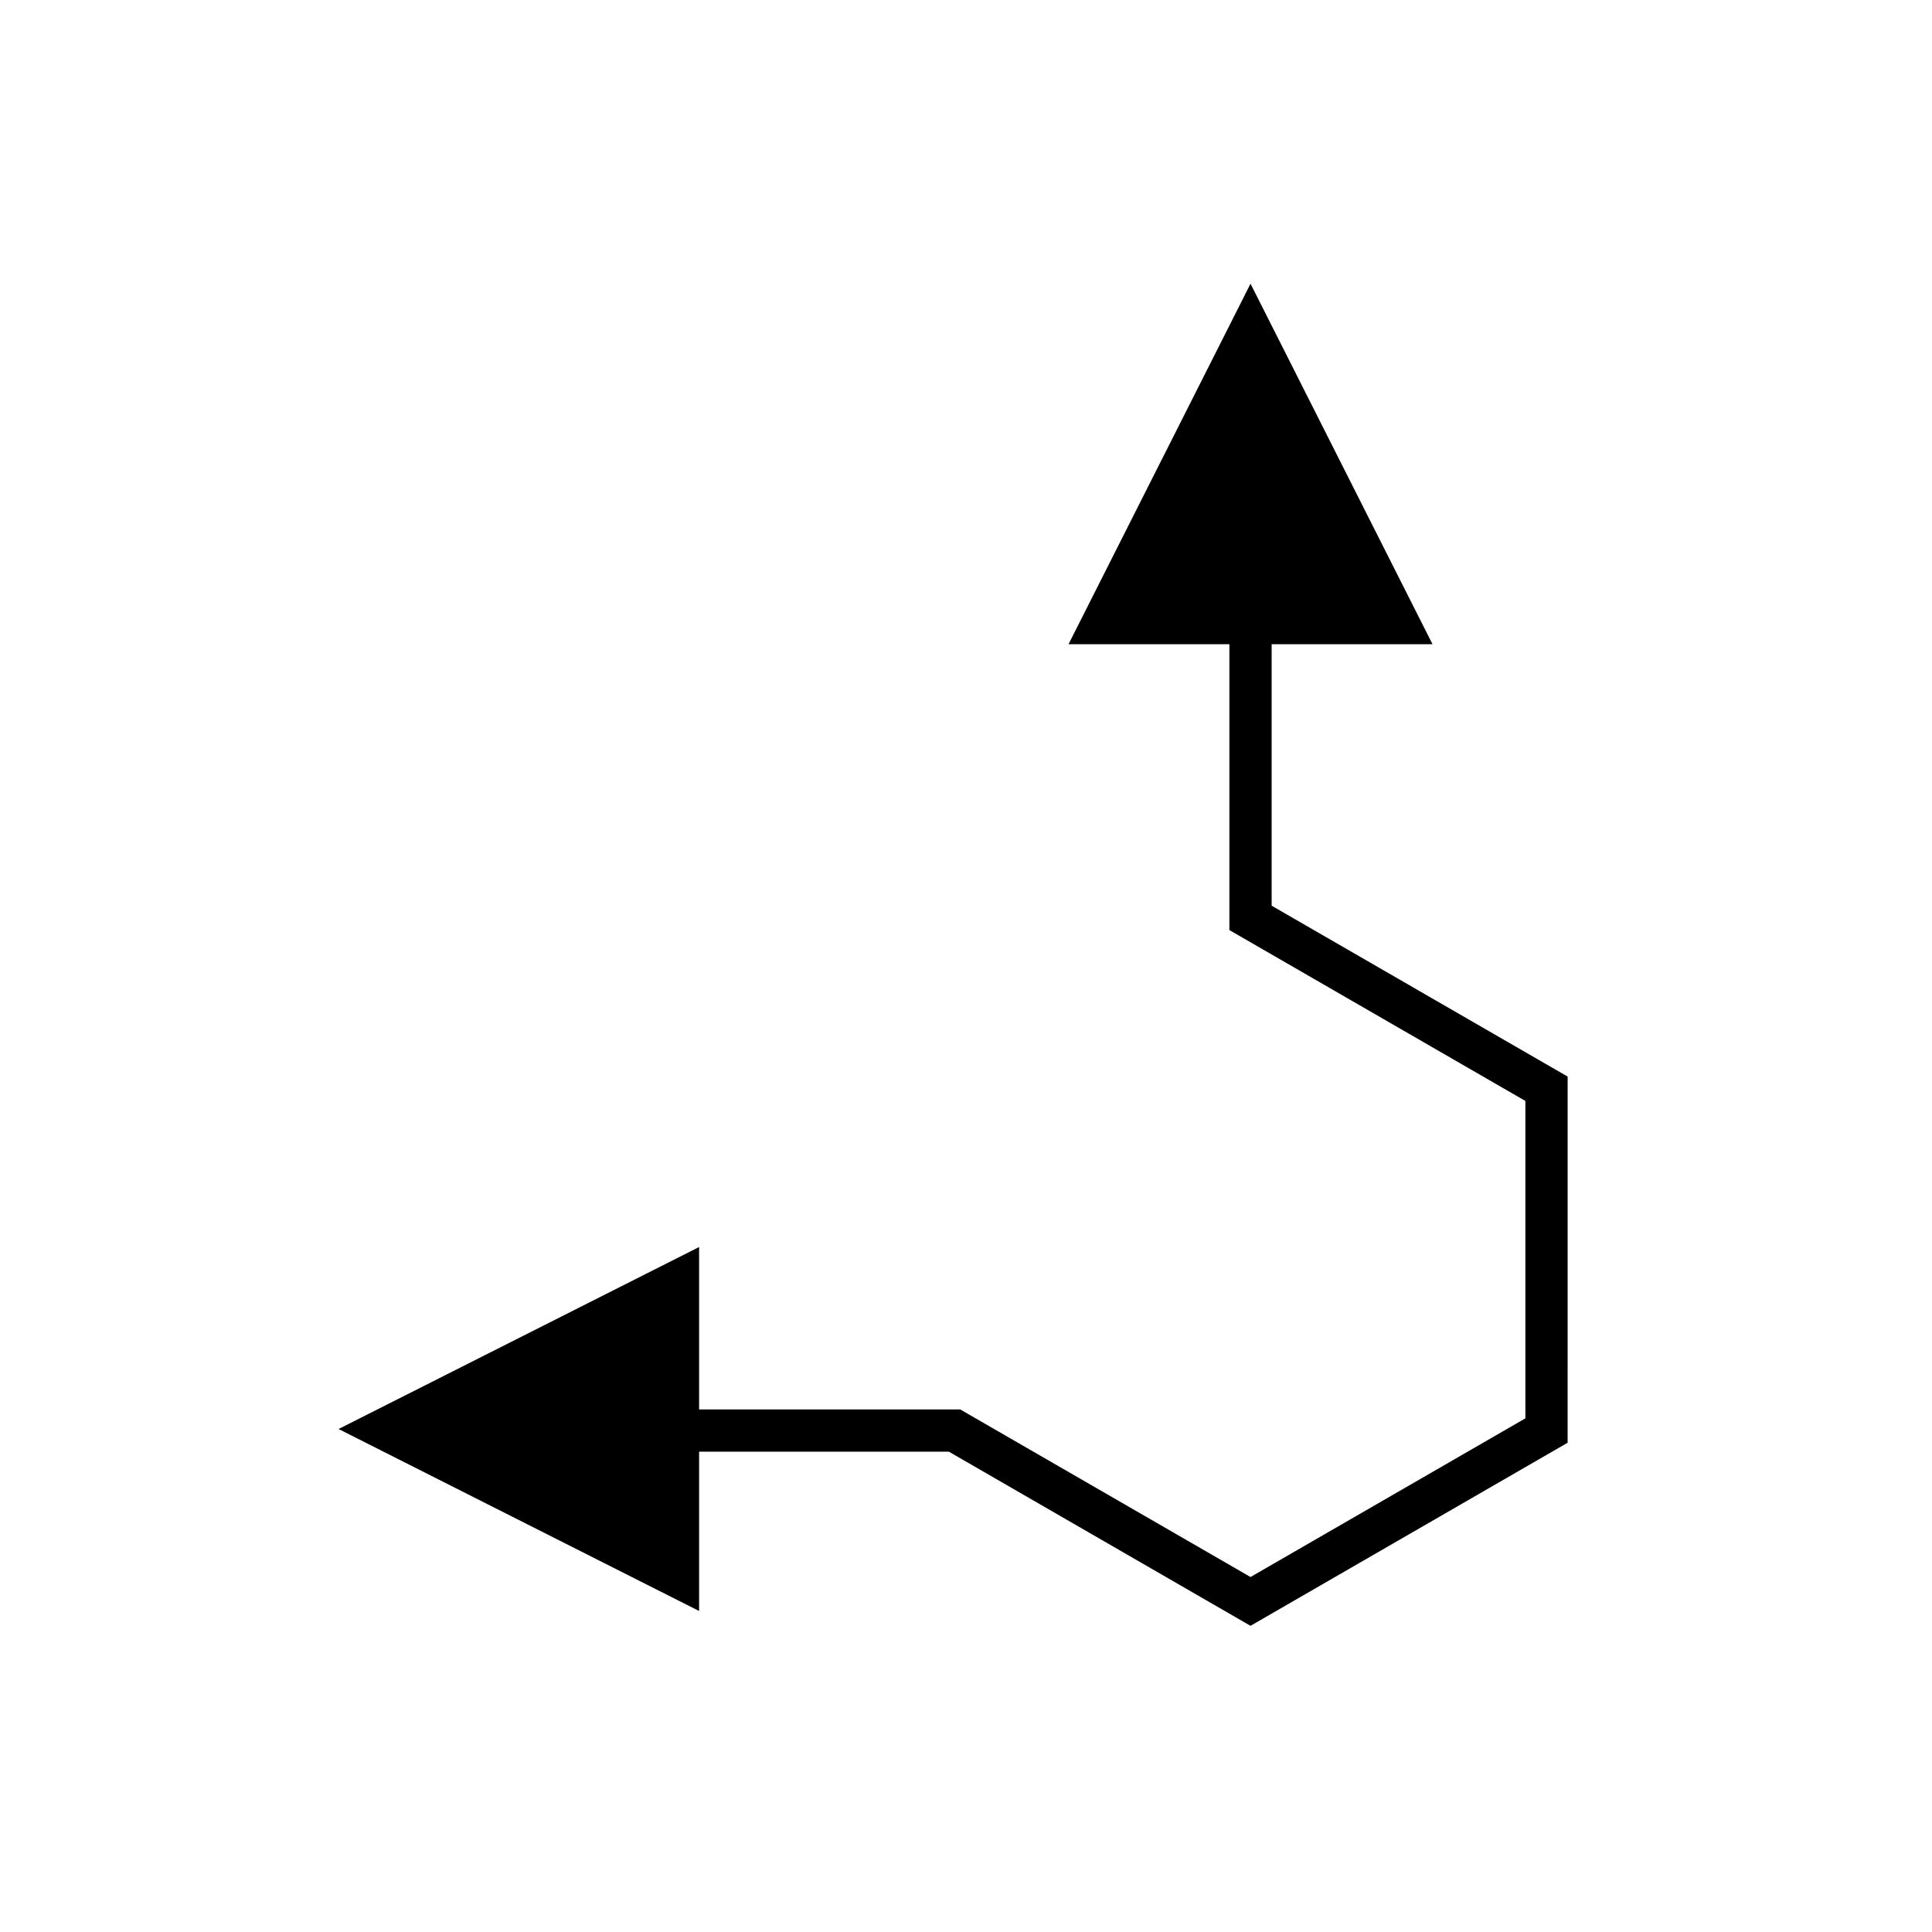 <?xml version="1.0" encoding="UTF-8"?>
<!-- The Best Svg Icon site in the world: iconSvg.co, Visit us! https://iconsvg.co -->
<svg fill="#000000" width="800px" height="800px" version="1.1" viewBox="144 144 512 512" xmlns="http://www.w3.org/2000/svg">
 <path d="m481 384.02v-69.301h42.629l-48.227-95.531-48.227 95.531h42.629v75.762l78.441 45.285v84.109l-72.844 42.051-76.938-44.414h-69.195v-43.035l-95.539 48.227 95.539 48.227v-42.223h66.191l79.938 46.152 84.039-48.52 0.004-97.035z"/>
</svg>